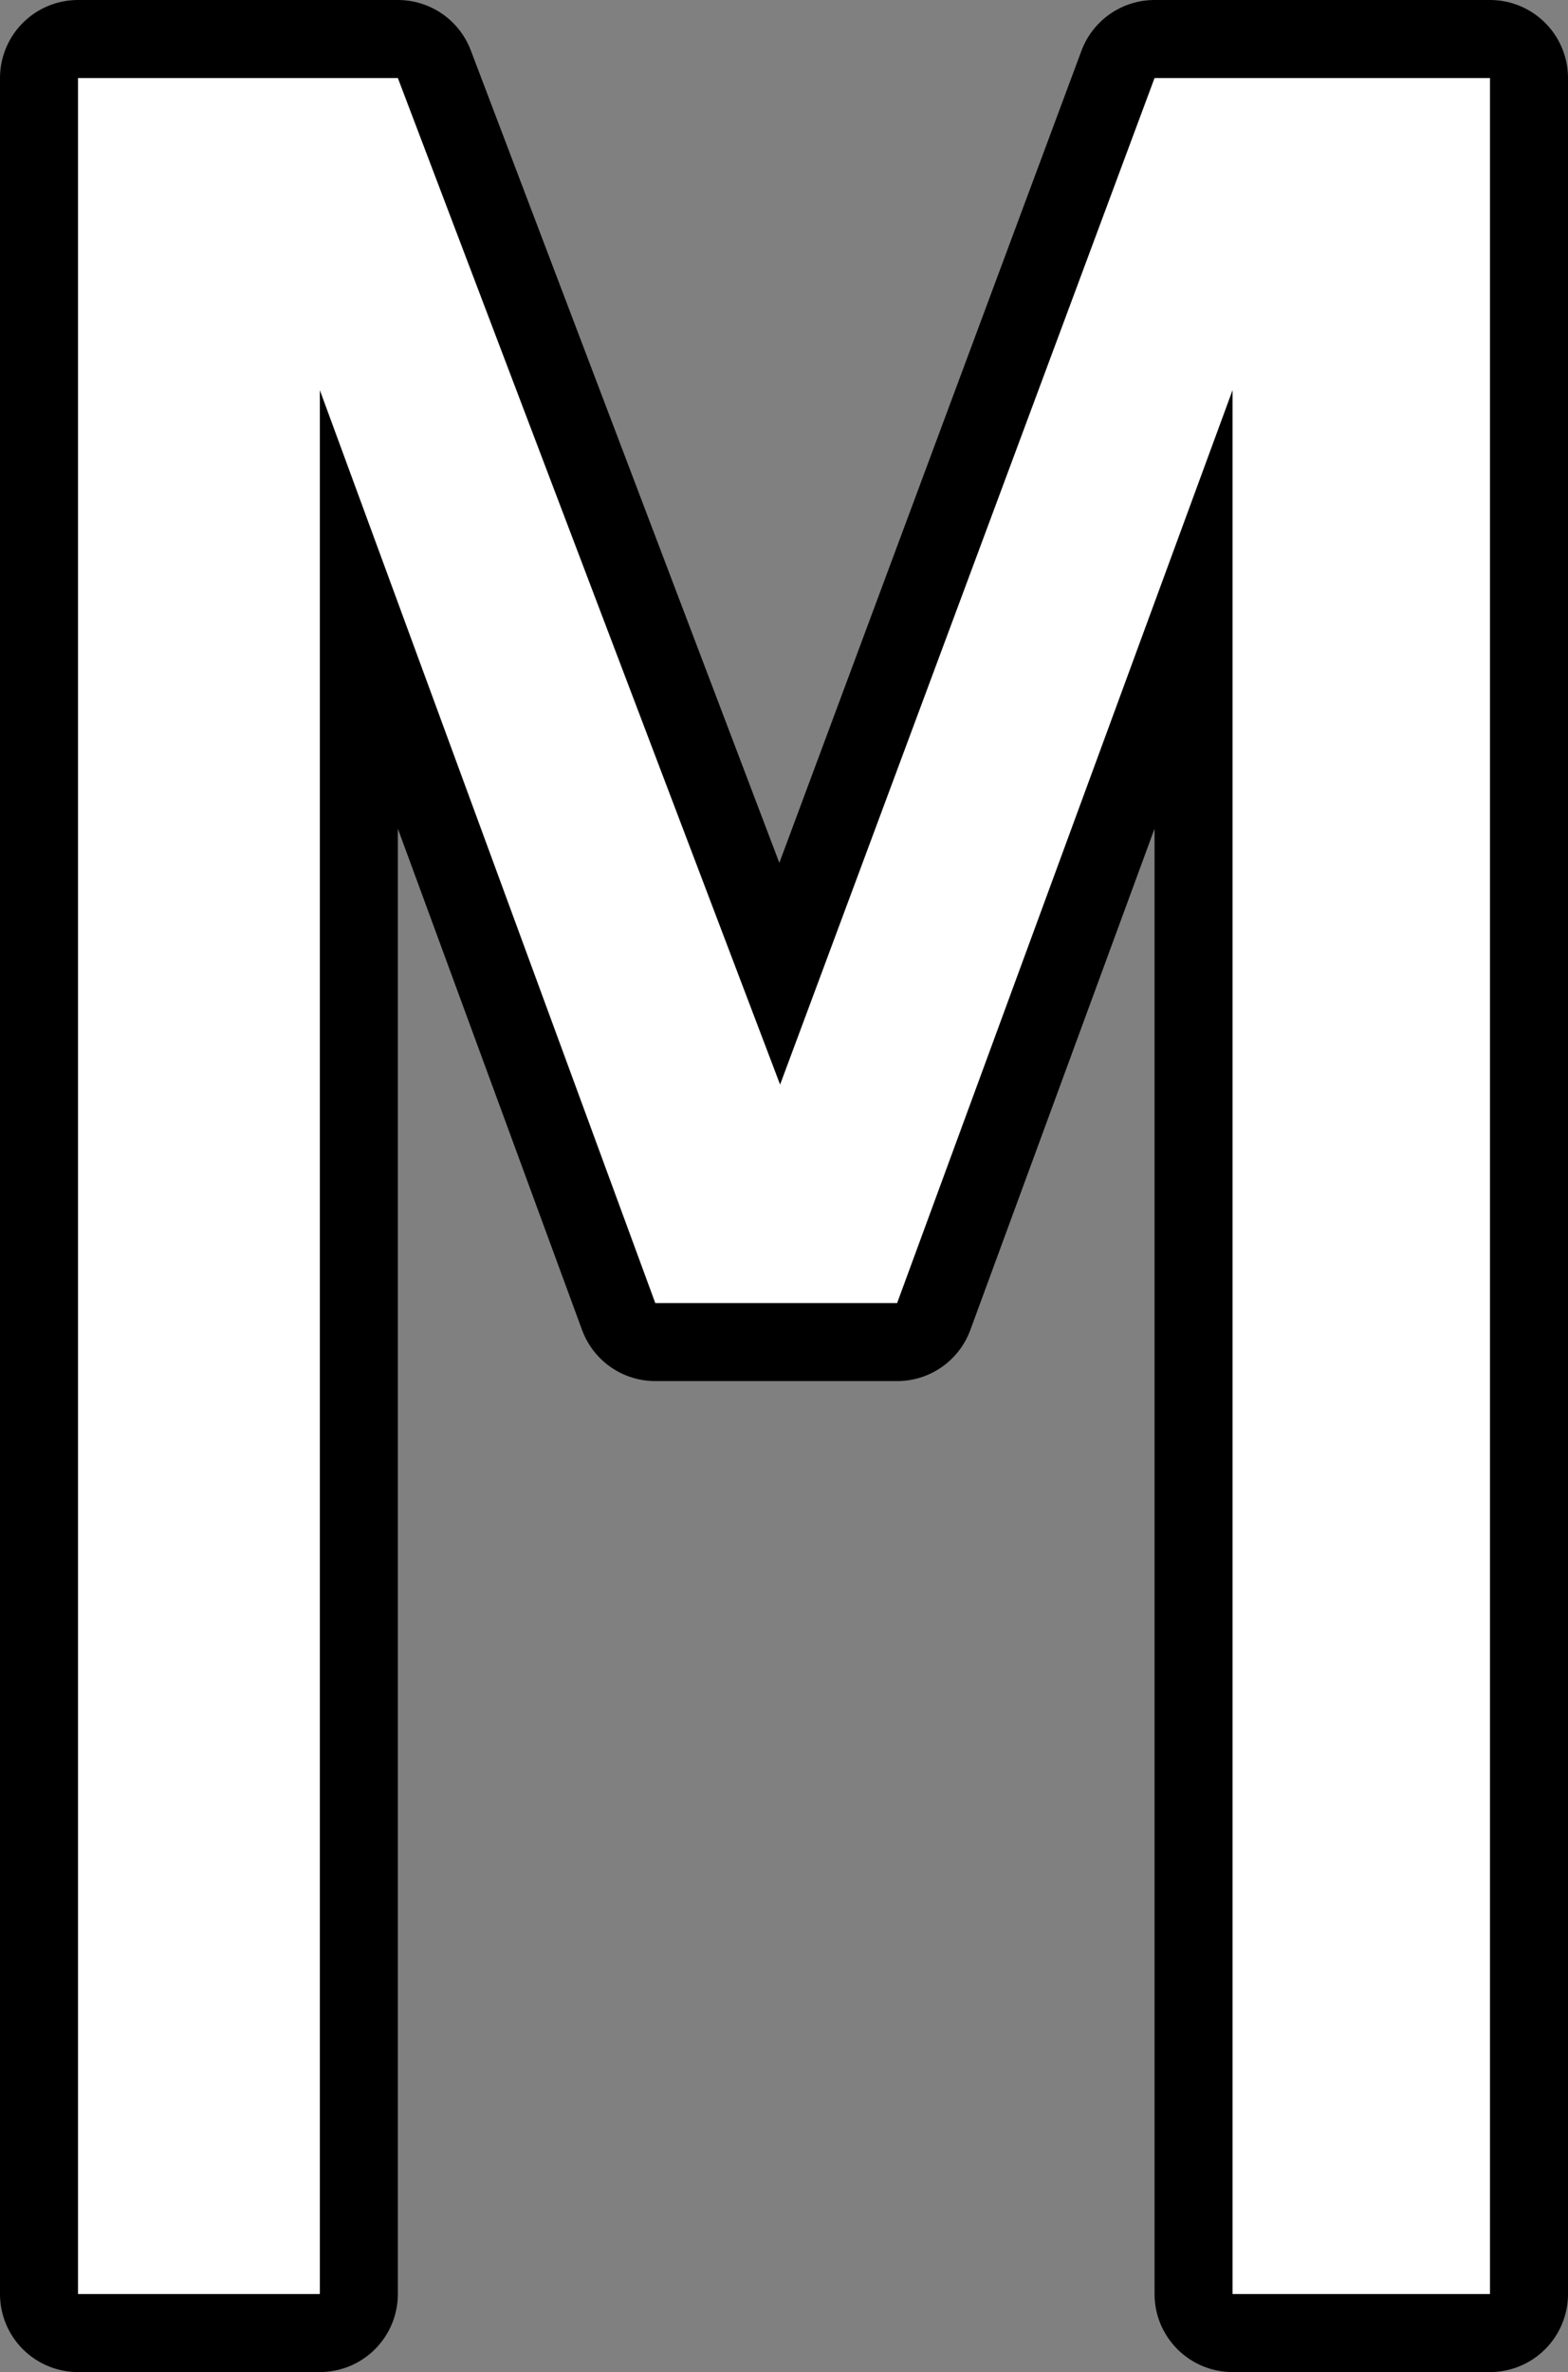 <?xml version="1.0" encoding="UTF-8" standalone="no"?>
<svg xmlns:xlink="http://www.w3.org/1999/xlink" height="15.2px" width="10.05px" xmlns="http://www.w3.org/2000/svg">
  <rect width="100%" height="100%" fill="#808080" stroke="none"/>
  <g transform="matrix(1.0, 0.0, 0.0, 1.0, 5.05, 7.6)">
    <path d="M-0.05 -0.65 L2.35 -7.1 4.5 -7.1 4.5 7.1 2.85 7.1 2.85 -5.1 0.7 0.75 -0.85 0.75 -3.0 -5.1 -3.0 7.1 -4.55 7.1 -4.55 -7.1 -2.5 -7.1 -0.05 -0.65" fill="#ffffff" fill-rule="evenodd" stroke="none"/>
    <path d="M-0.05 -0.65 L2.35 -7.1 4.5 -7.1 4.5 7.1 2.85 7.1 2.85 -5.1 0.7 0.75 -0.85 0.75 -3.0 -5.1 -3.0 7.1 -4.55 7.1 -4.55 -7.1 -2.5 -7.1 -0.05 -0.65 Z" fill="none" stroke="#000000" stroke-linecap="round" stroke-linejoin="round" stroke-width="1.0"/>
    <path d="M-2.5 -7.1 L-0.05 -0.65 2.35 -7.1 4.5 -7.1 4.5 7.1 2.85 7.1 2.85 -5.1 0.7 0.75 -0.85 0.75 -3.0 -5.1 -3.0 7.1 -4.55 7.1 -4.55 -7.1 -2.5 -7.1" fill="#ffffff" fill-rule="evenodd" stroke="none"/>
  </g>
</svg>
